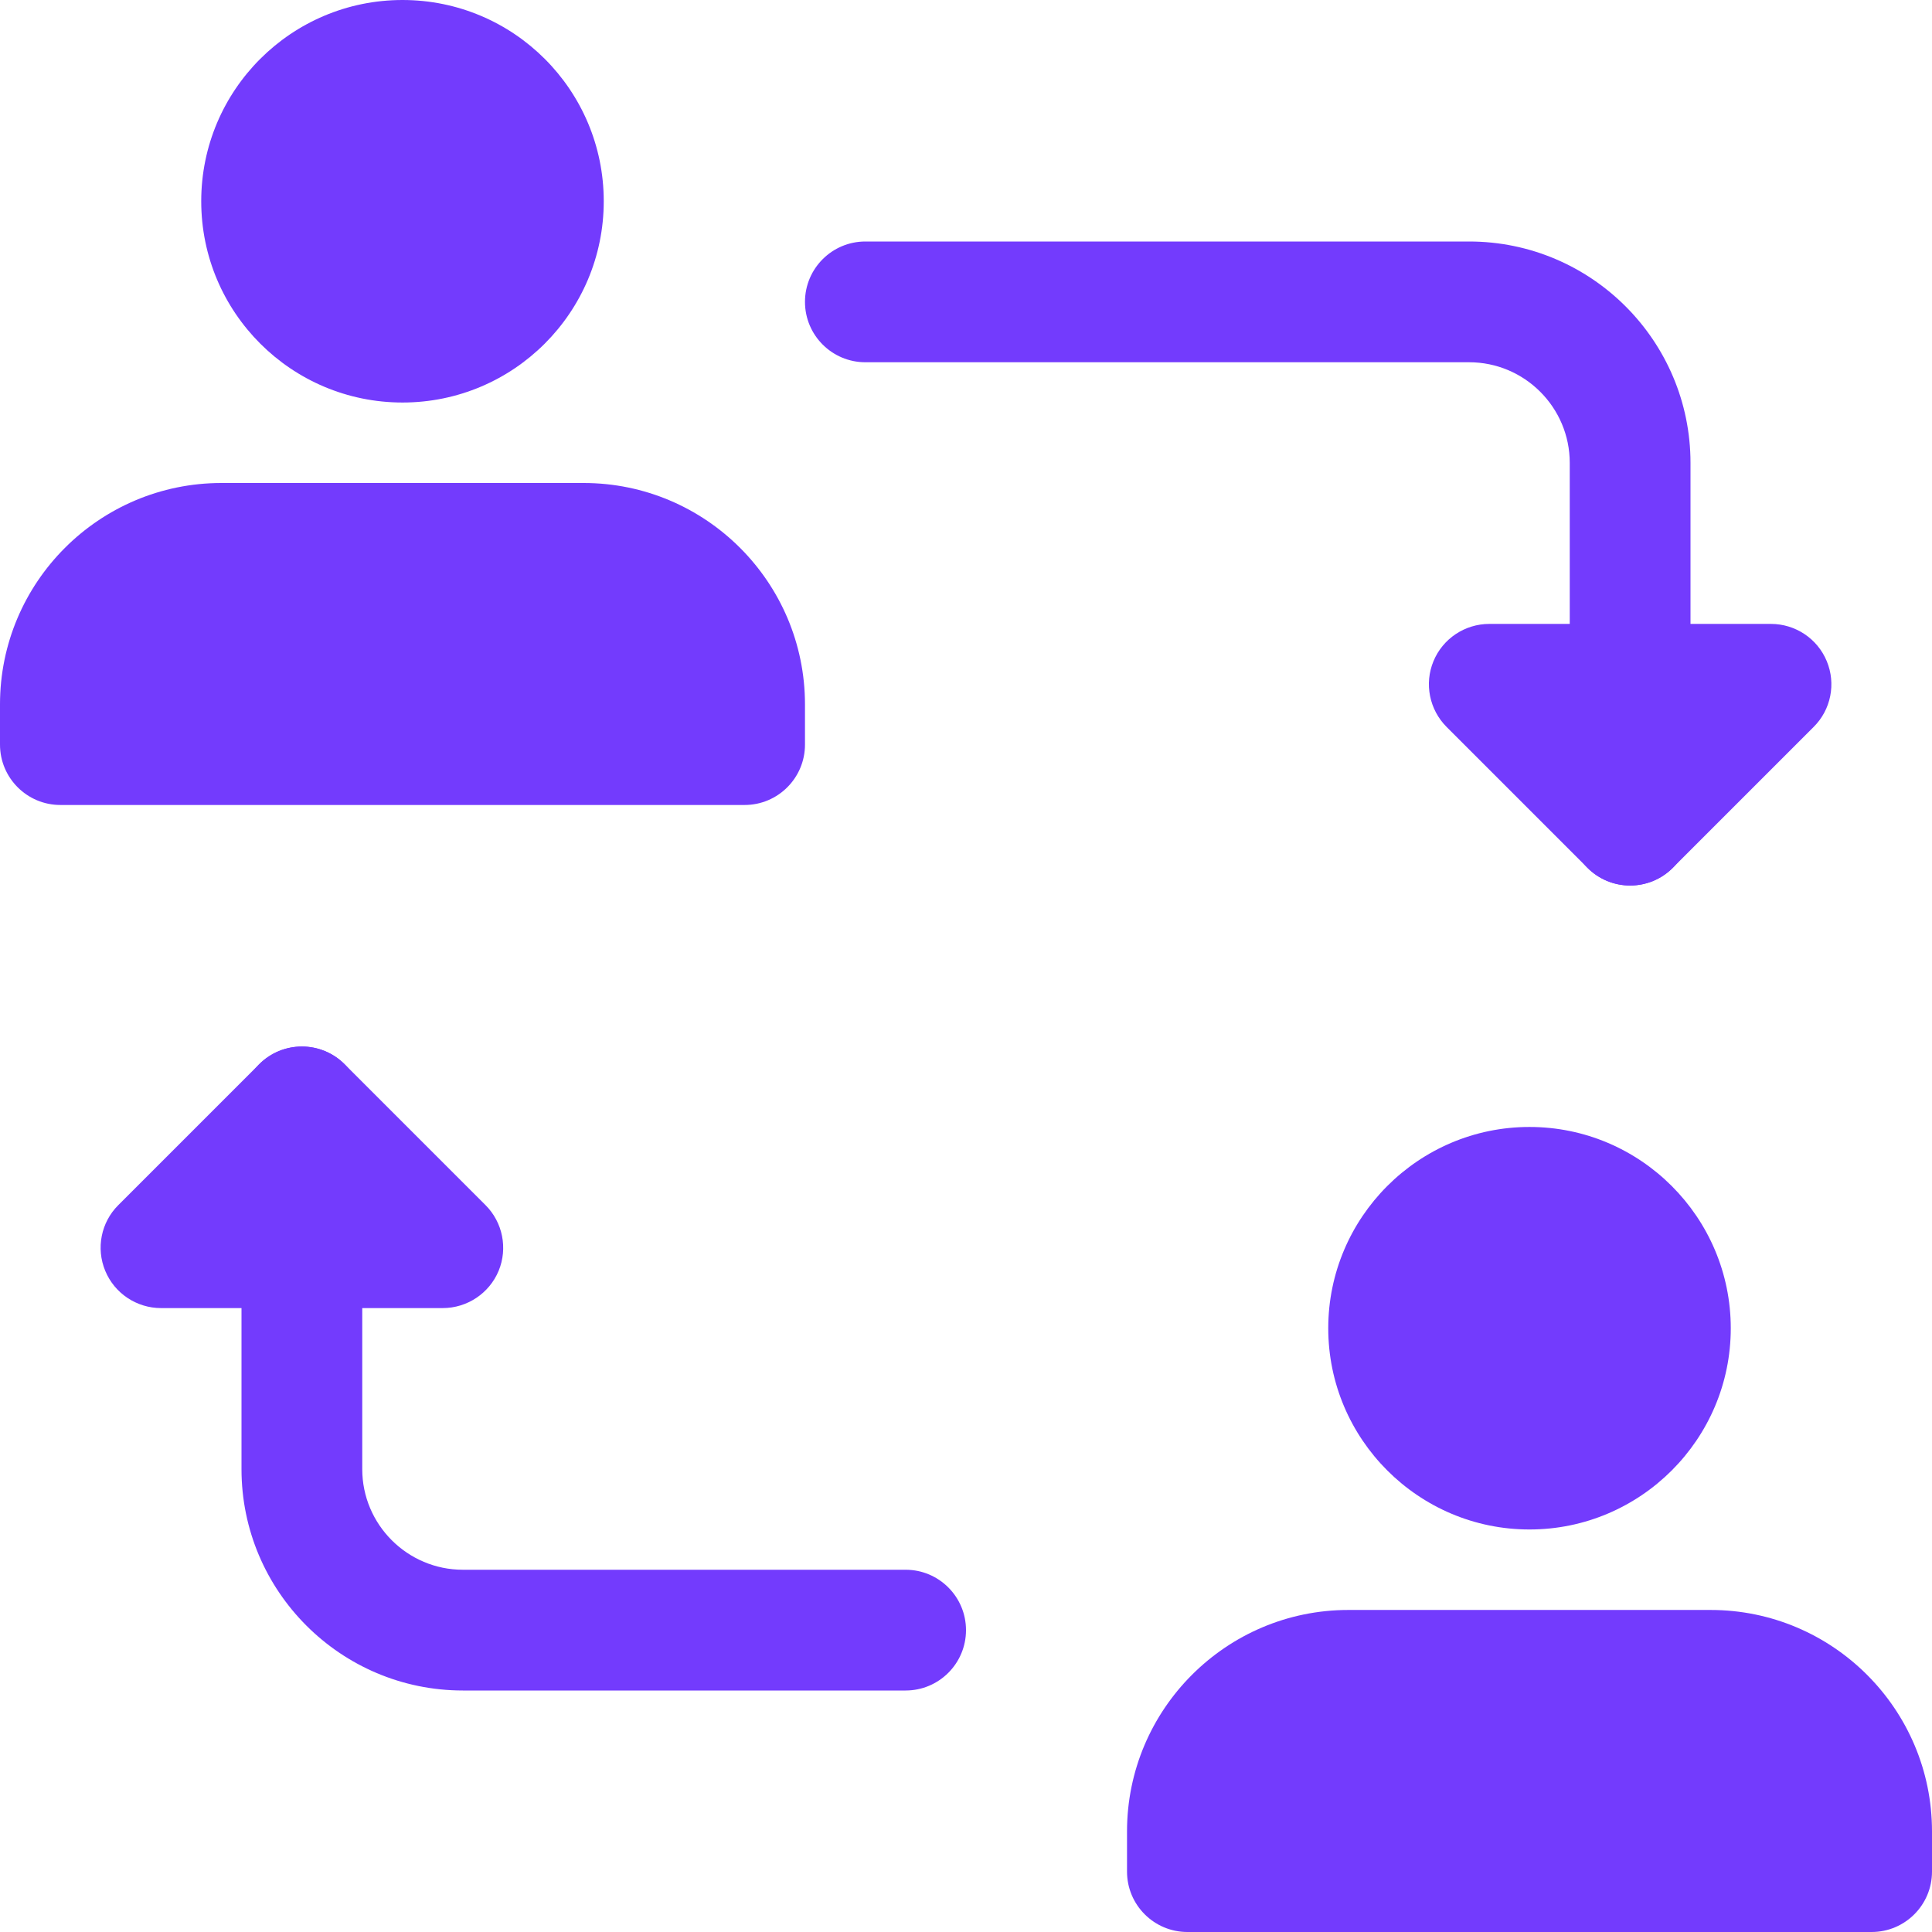 <svg width="32" height="32" viewBox="0 0 32 32" fill="none" xmlns="http://www.w3.org/2000/svg">
<g clip-path="url(#clip0_1272_27984)">
<path d="M27 14.667C26.448 14.667 26 14.219 26 13.667V7.667C26 6.748 25.252 6 24.333 6H14.333C13.781 6 13.333 5.552 13.333 5C13.333 4.448 13.781 4 14.333 4H24.333C26.356 4 28 5.644 28 7.667V13.667C28 14.219 27.552 14.667 27 14.667Z" fill="#733BFD"/>
<path d="M27 14.667C26.744 14.667 26.488 14.569 26.293 14.373L23.96 12.04C23.675 11.755 23.588 11.324 23.743 10.951C23.897 10.578 24.263 10.334 24.667 10.334H29.333C29.737 10.334 30.103 10.578 30.257 10.951C30.412 11.324 30.327 11.755 30.04 12.04L27.707 14.373C27.512 14.569 27.256 14.667 27 14.667Z" fill="#733BFD"/>
<path d="M15 28H7.667C5.644 28 4 26.356 4 24.334V18.334C4 17.782 4.448 17.334 5 17.334C5.552 17.334 6 17.782 6 18.334V24.334C6 25.252 6.748 26 7.667 26H15C15.552 26 16 26.448 16 27C16 27.552 15.552 28 15 28Z" fill="#733BFD"/>
<path d="M7.333 21.666H2.667C2.263 21.666 1.897 21.422 1.743 21.049C1.588 20.676 1.673 20.245 1.96 19.96L4.293 17.627C4.684 17.236 5.317 17.236 5.708 17.627L8.041 19.96C8.327 20.245 8.413 20.676 8.259 21.049C8.104 21.422 7.737 21.666 7.333 21.666Z" fill="#733BFD"/>
<path d="M6.667 6.667C8.508 6.667 10 5.174 10 3.333C10 1.492 8.508 0 6.667 0C4.826 0 3.333 1.492 3.333 3.333C3.333 5.174 4.826 6.667 6.667 6.667Z" fill="#733BFD"/>
<path d="M9.667 8H3.667C1.644 8 0 9.644 0 11.667V12.333C0 12.885 0.448 13.333 1 13.333H12.333C12.885 13.333 13.333 12.885 13.333 12.333V11.667C13.333 9.644 11.689 8 9.667 8Z" fill="#733BFD"/>
<path d="M25.333 25.333C23.496 25.333 22 23.837 22 22C22 20.163 23.496 18.666 25.333 18.666C27.171 18.666 28.667 20.163 28.667 22C28.667 23.837 27.171 25.333 25.333 25.333Z" fill="#733BFD"/>
<path d="M31 32H19.667C19.115 32 18.667 31.552 18.667 31V30.333C18.667 28.311 20.311 26.666 22.333 26.666H28.333C30.356 26.666 32 28.311 32 30.333V31C32 31.552 31.552 32 31 32Z" fill="#733BFD"/>
</g>
<defs>
<clipPath id="clip0_1272_27984">
<rect width="32" height="32" fill="white"/>
</clipPath>
</defs>
</svg>
